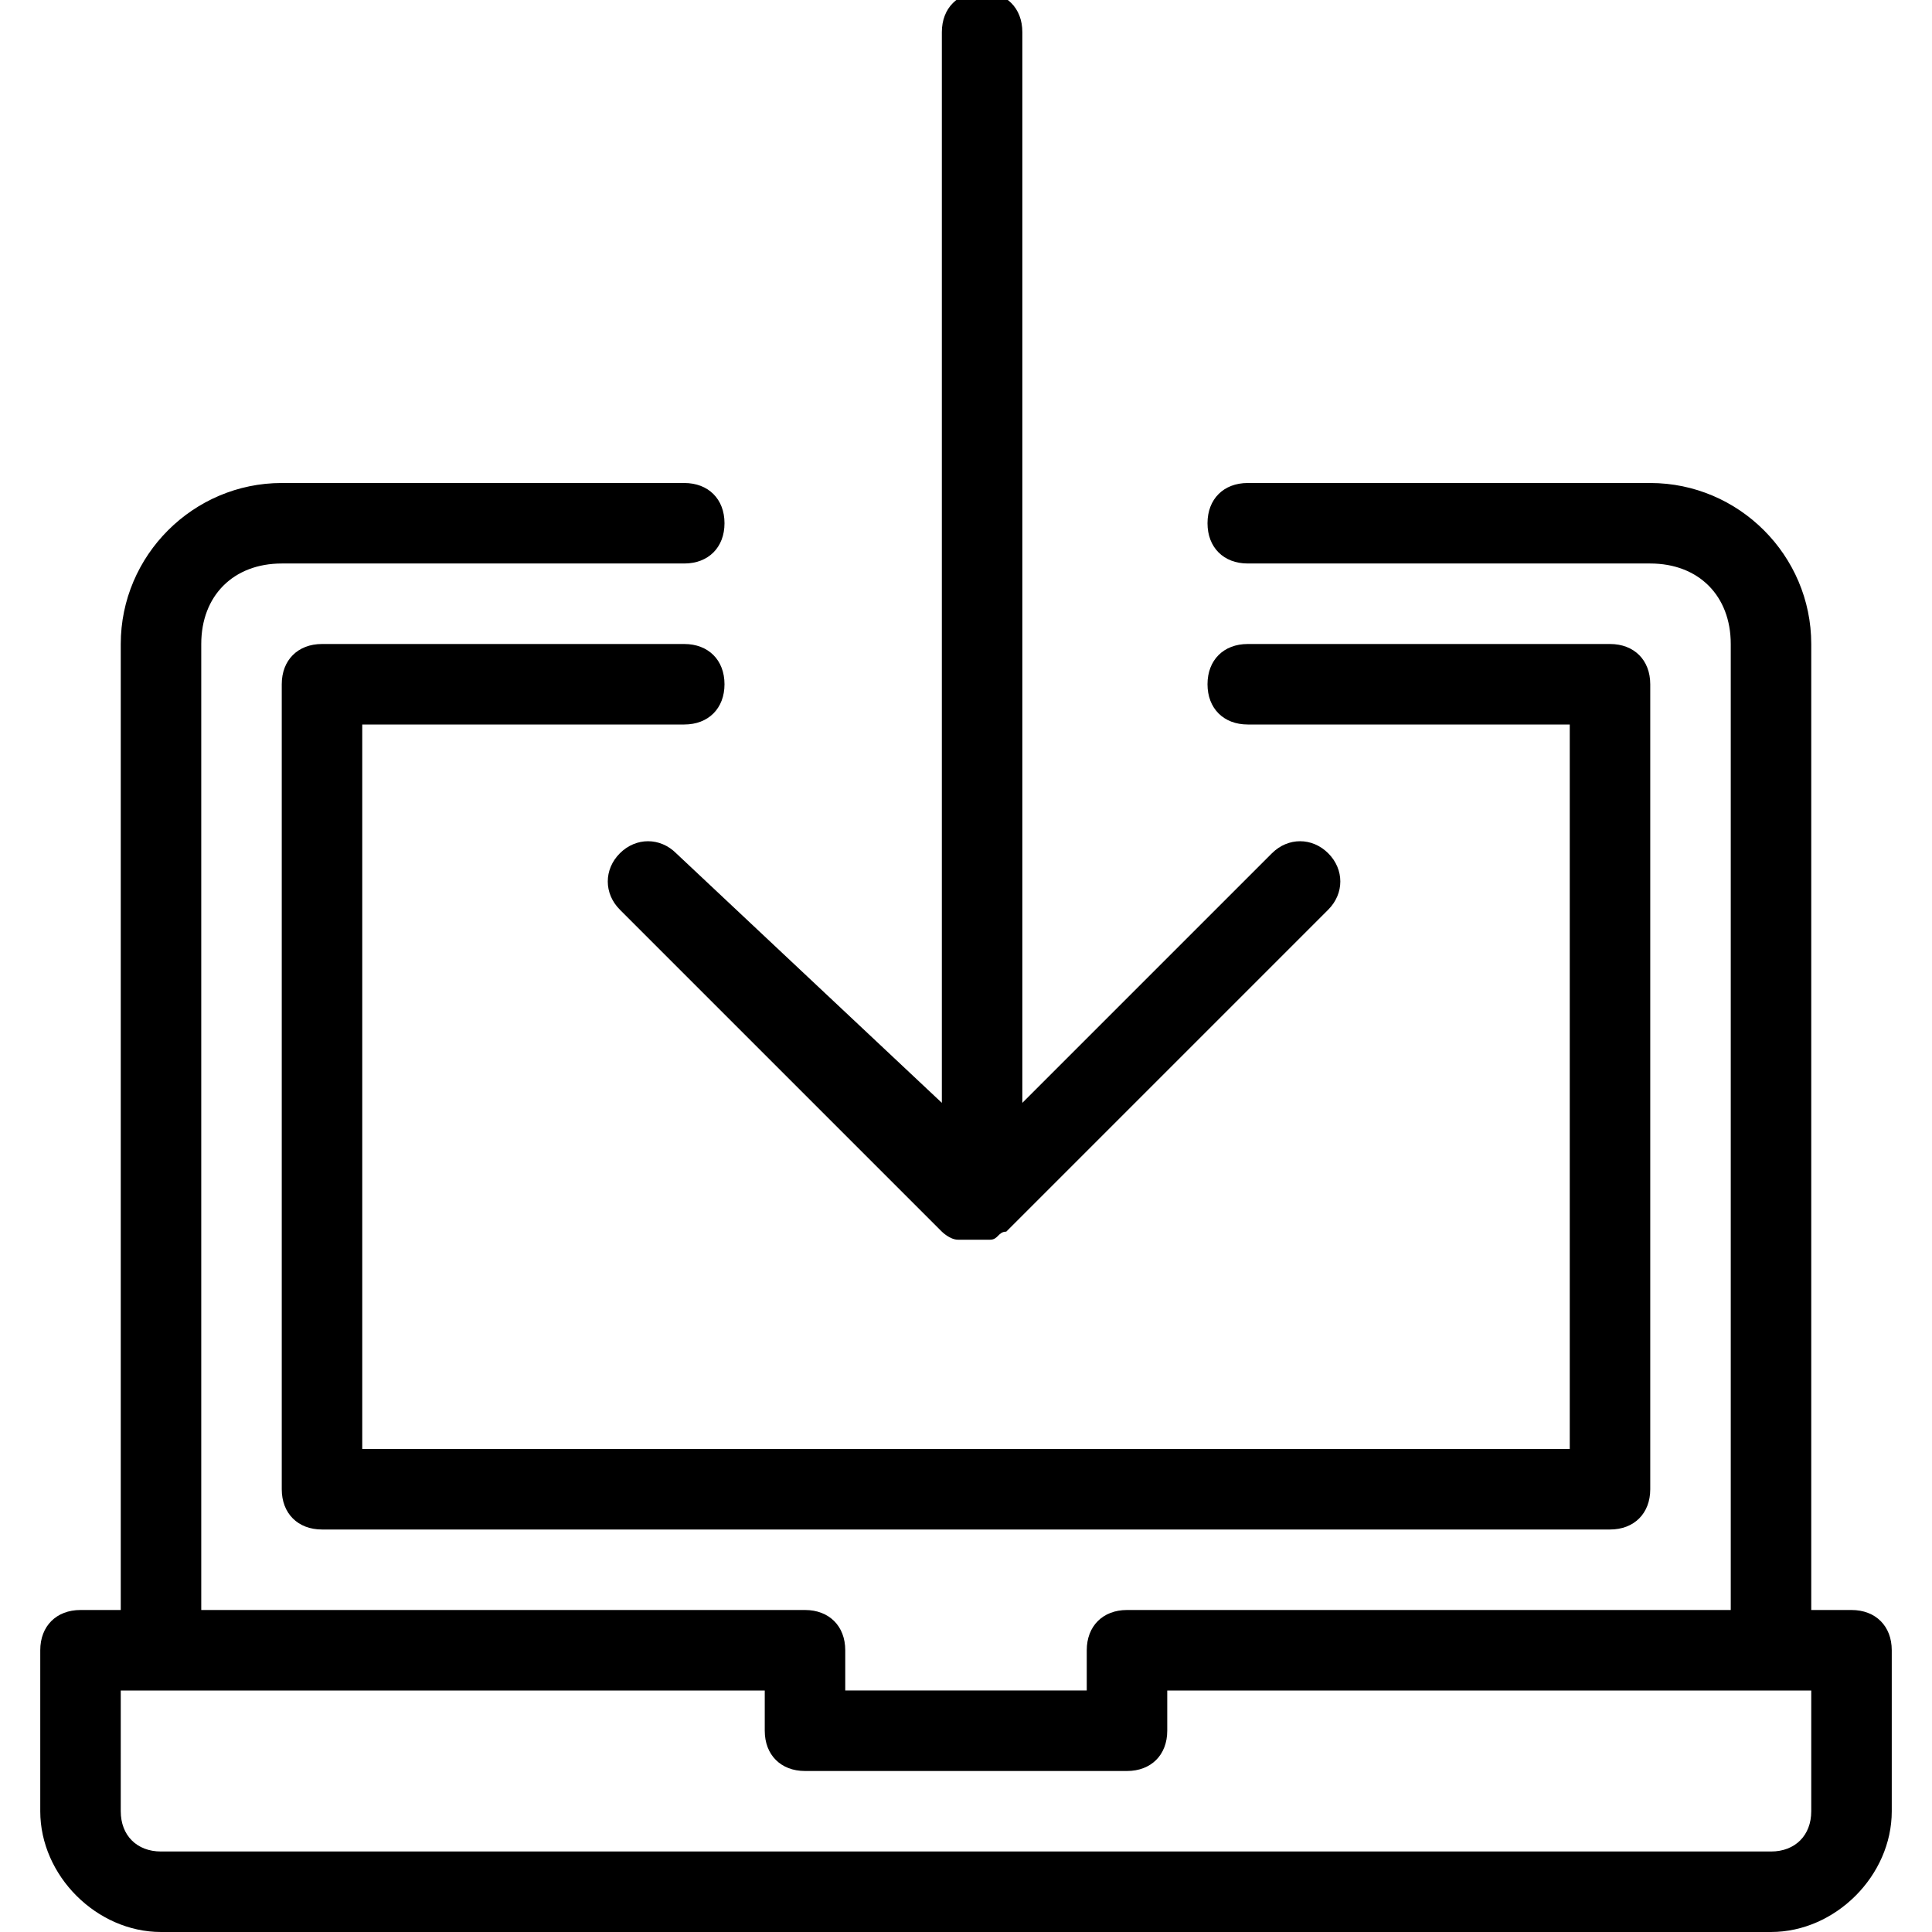 <?xml version="1.0" encoding="utf-8"?>
<!-- Generator: Adobe Illustrator 19.1.0, SVG Export Plug-In . SVG Version: 6.00 Build 0)  -->
<svg version="1.1" id="Layer_1" xmlns="http://www.w3.org/2000/svg" xmlns:xlink="http://www.w3.org/1999/xlink" x="0px" y="0px"
	 width="24px" height="24px" viewBox="-137 114 24 24" style="enable-background:new -137 114 24 24;" xml:space="preserve">
<g id="New_icons_1_">
</g>
<g>
	<path d="M-128.5,123c0.3,0,0.5-0.2,0.5-0.5s-0.2-0.5-0.5-0.5h-4.5c-0.3,0-0.5,0.2-0.5,0.5v10c0,0.3,0.2,0.5,0.5,0.5h16
		c0.3,0,0.5-0.2,0.5-0.5v-10c0-0.3-0.2-0.5-0.5-0.5h-4.5c-0.3,0-0.5,0.2-0.5,0.5s0.2,0.5,0.5,0.5h4v9h-15v-9H-128.5z"/>
	<path d="M-114,134h-0.5v-12c0-1.1-0.9-2-2-2h-5c-0.3,0-0.5,0.2-0.5,0.5s0.2,0.5,0.5,0.5h5c0.6,0,1,0.4,1,1v12h-7.5
		c-0.3,0-0.5,0.2-0.5,0.5v0.5h-3v-0.5c0-0.3-0.2-0.5-0.5-0.5h-7.5v-12c0-0.6,0.4-1,1-1h5c0.3,0,0.5-0.2,0.5-0.5s-0.2-0.5-0.5-0.5h-5
		c-1.1,0-2,0.9-2,2v12h-0.5c-0.3,0-0.5,0.2-0.5,0.5v2c0,0.8,0.7,1.5,1.5,1.5h20c0.8,0,1.5-0.7,1.5-1.5v-2
		C-113.5,134.2-113.7,134-114,134z M-114.5,136.5c0,0.3-0.2,0.5-0.5,0.5h-20c-0.3,0-0.5-0.2-0.5-0.5V135h8v0.5
		c0,0.3,0.2,0.5,0.5,0.5h4c0.3,0,0.5-0.2,0.5-0.5V135h8V136.5z"/>
	<path d="M-128.6,124.6c-0.2-0.2-0.5-0.2-0.7,0s-0.2,0.5,0,0.7l4,4c0,0,0.1,0.1,0.2,0.1c0.1,0,0.1,0,0.2,0s0.1,0,0.2,0
		c0.1,0,0.1-0.1,0.2-0.1l4-4c0.2-0.2,0.2-0.5,0-0.7s-0.5-0.2-0.7,0l-3.1,3.1v-13.3c0-0.3-0.2-0.5-0.5-0.5s-0.5,0.2-0.5,0.5v13.3
		L-128.6,124.6z"/>
</g>
</svg>
